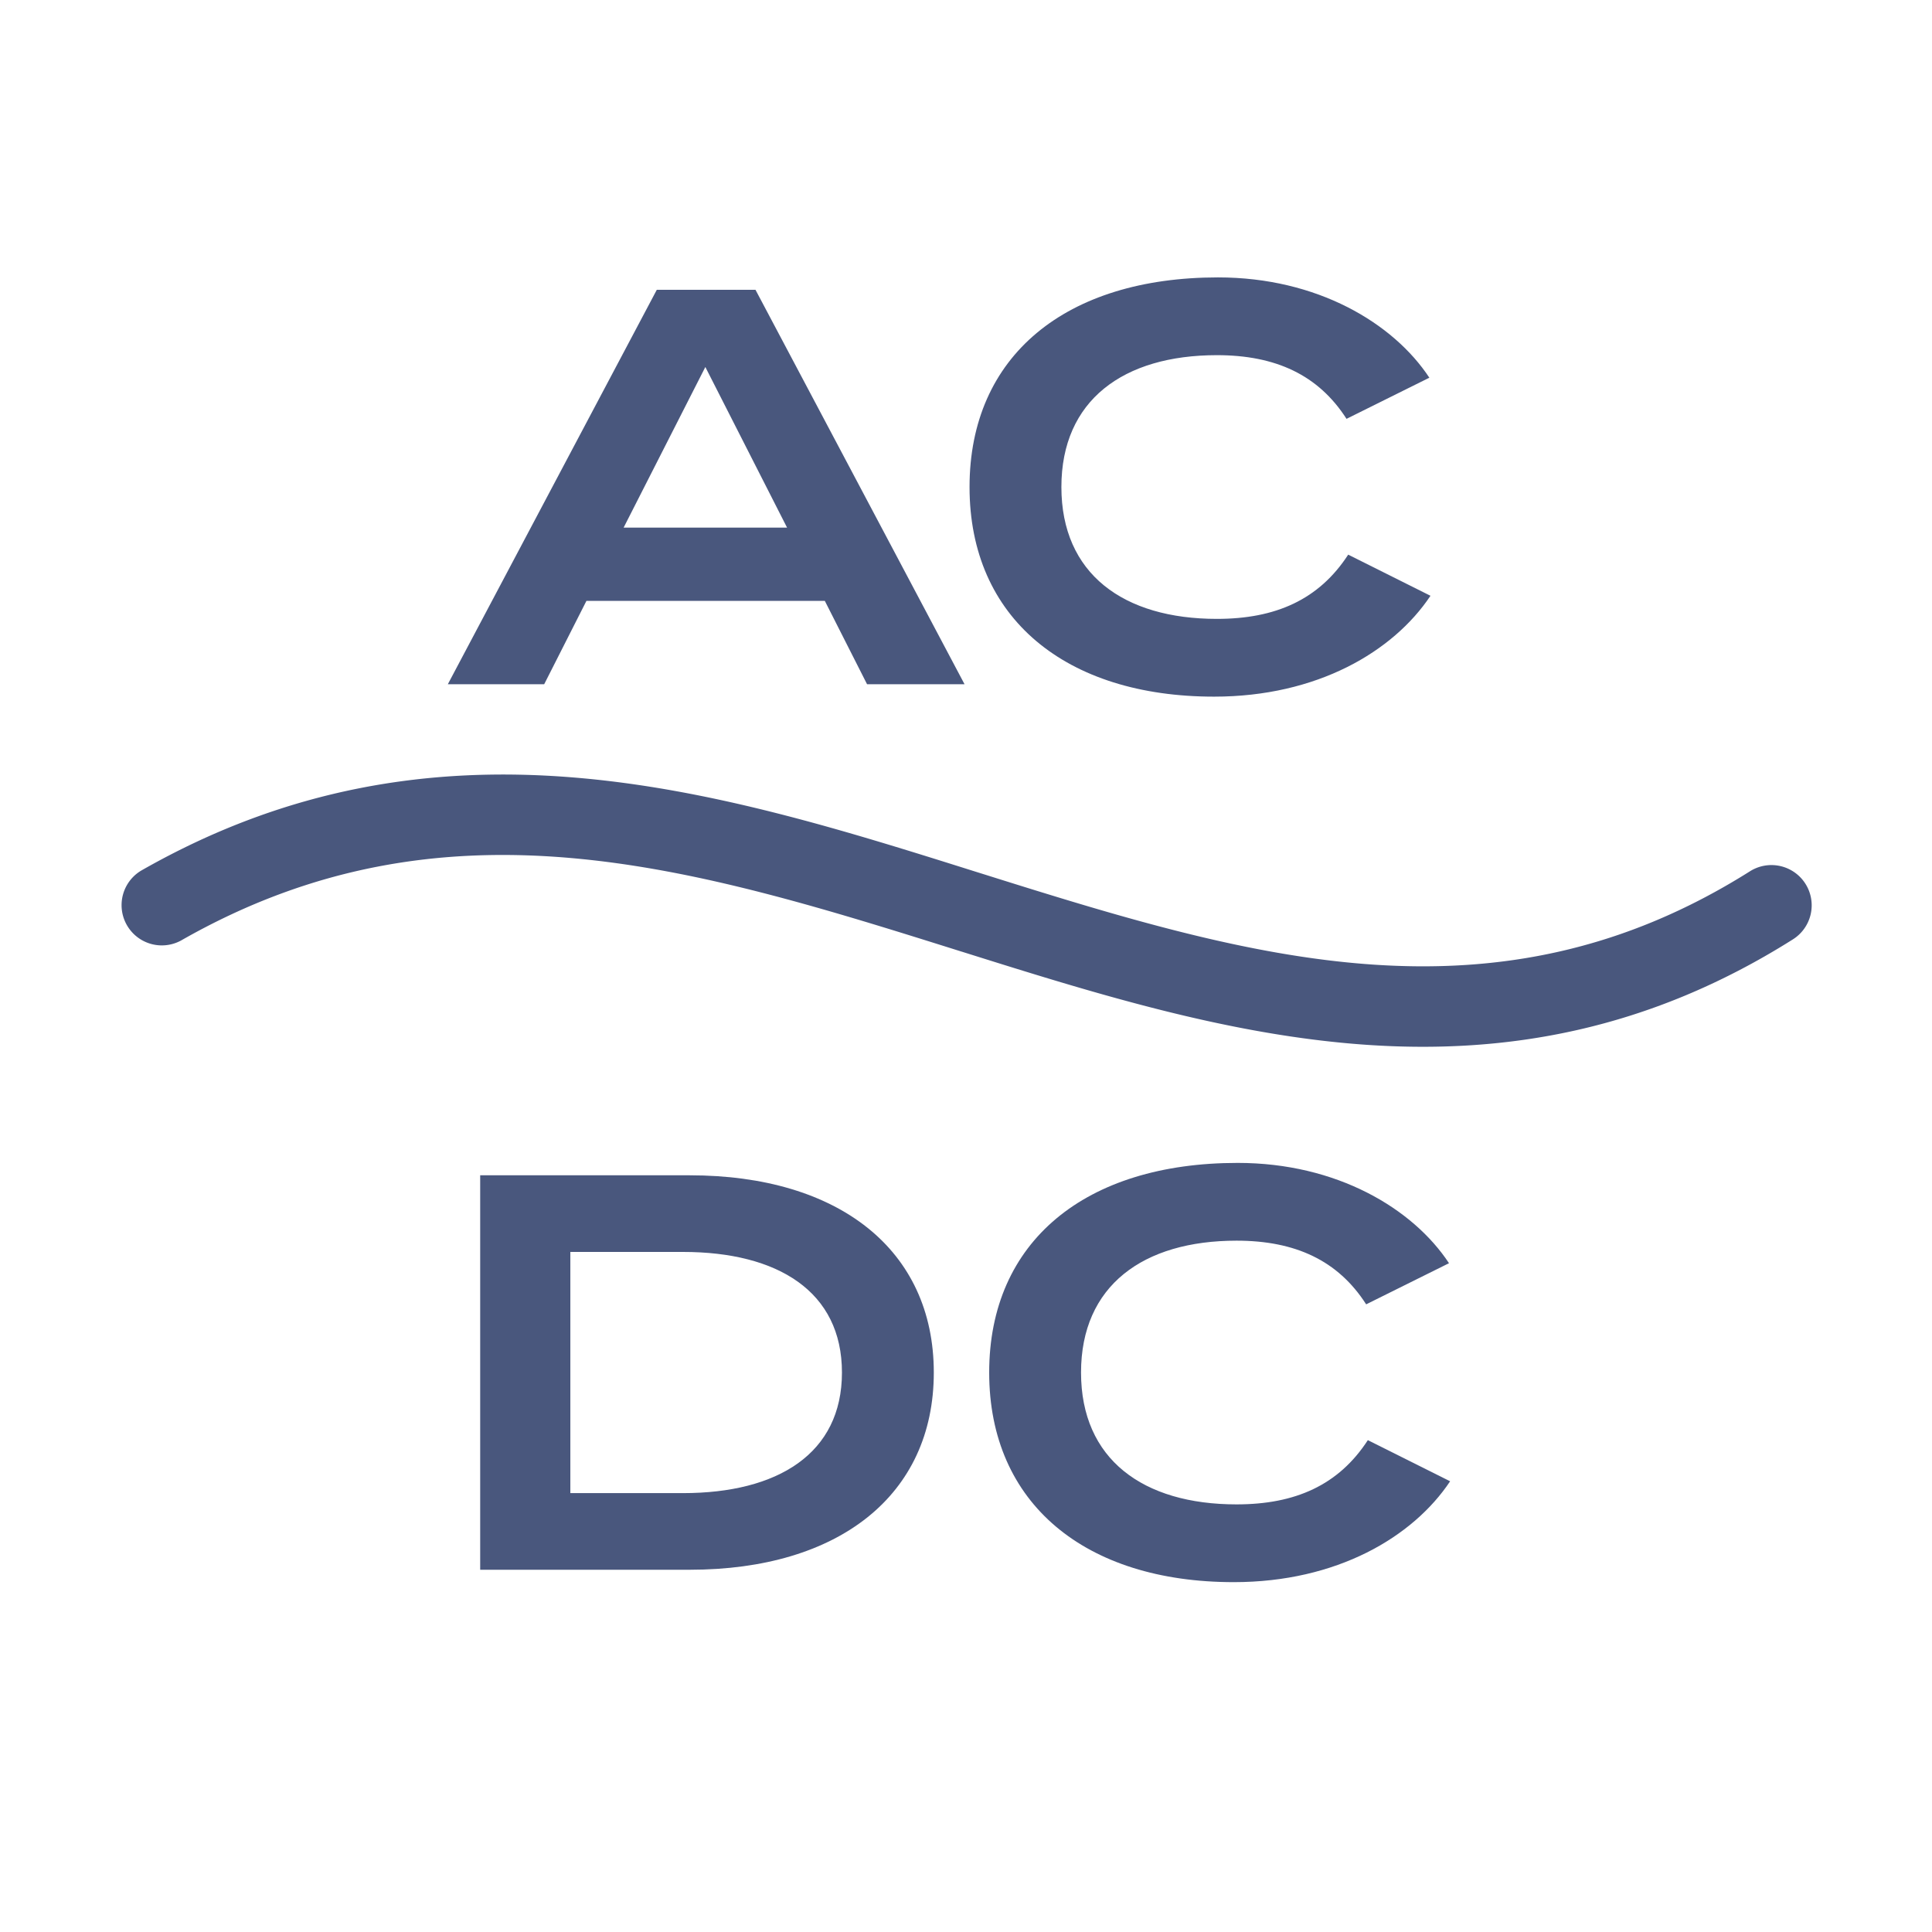 <svg xmlns="http://www.w3.org/2000/svg" width="24" height="24" fill="#49577d" xmlns:v="https://vecta.io/nano"><path d="M15.117 7.688c-1.162 0-1.932-.56-1.932-1.638s.77-1.638 1.932-1.638c.728 0 1.26.245 1.61.791l1.029-.511c-.448-.679-1.393-1.246-2.625-1.246-1.89 0-3.087.973-3.087 2.604s1.197 2.604 3.038 2.604c1.281 0 2.226-.56 2.688-1.253l-1.022-.511c-.364.56-.903.798-1.631.798z"/><path fill-rule="evenodd" d="M10.771 8.5h1.211L9.385 3.6H8.159L5.563 8.5H6.76l.525-1.036h2.961l.525 1.036zM7.747 6.554l1.015-1.995 1.015 1.995h-2.03z"/><path d="M15.361 18.688c-1.162 0-1.932-.56-1.932-1.638s.77-1.638 1.932-1.638c.728 0 1.26.245 1.61.791L18 15.692c-.448-.679-1.393-1.246-2.625-1.246-1.89 0-3.087.973-3.087 2.604s1.197 2.604 3.038 2.604c1.281 0 2.226-.56 2.688-1.253l-1.022-.511c-.364.56-.903.798-1.631.798z"/><path fill-rule="evenodd" d="M8.569 14.6H5.965v4.9h2.604c1.848 0 3.031-.924 3.031-2.45s-1.183-2.45-3.031-2.45zm-.084 3.948h-1.4v-2.996h1.4c1.176 0 1.974.49 1.974 1.498s-.798 1.498-1.974 1.498z"/><path d="M2.248 11.684c3.285-1.877 6.384-.904 9.696.137l.004.001c3.253 1.022 6.725 2.114 10.318-.149a.5.5 0 1 0-.533-.846c-3.155 1.986-6.182 1.08-9.49.04l-.128-.04C8.9 9.815 5.419 8.721 1.752 10.816a.5.5 0 0 0 .496.868z"/></svg>